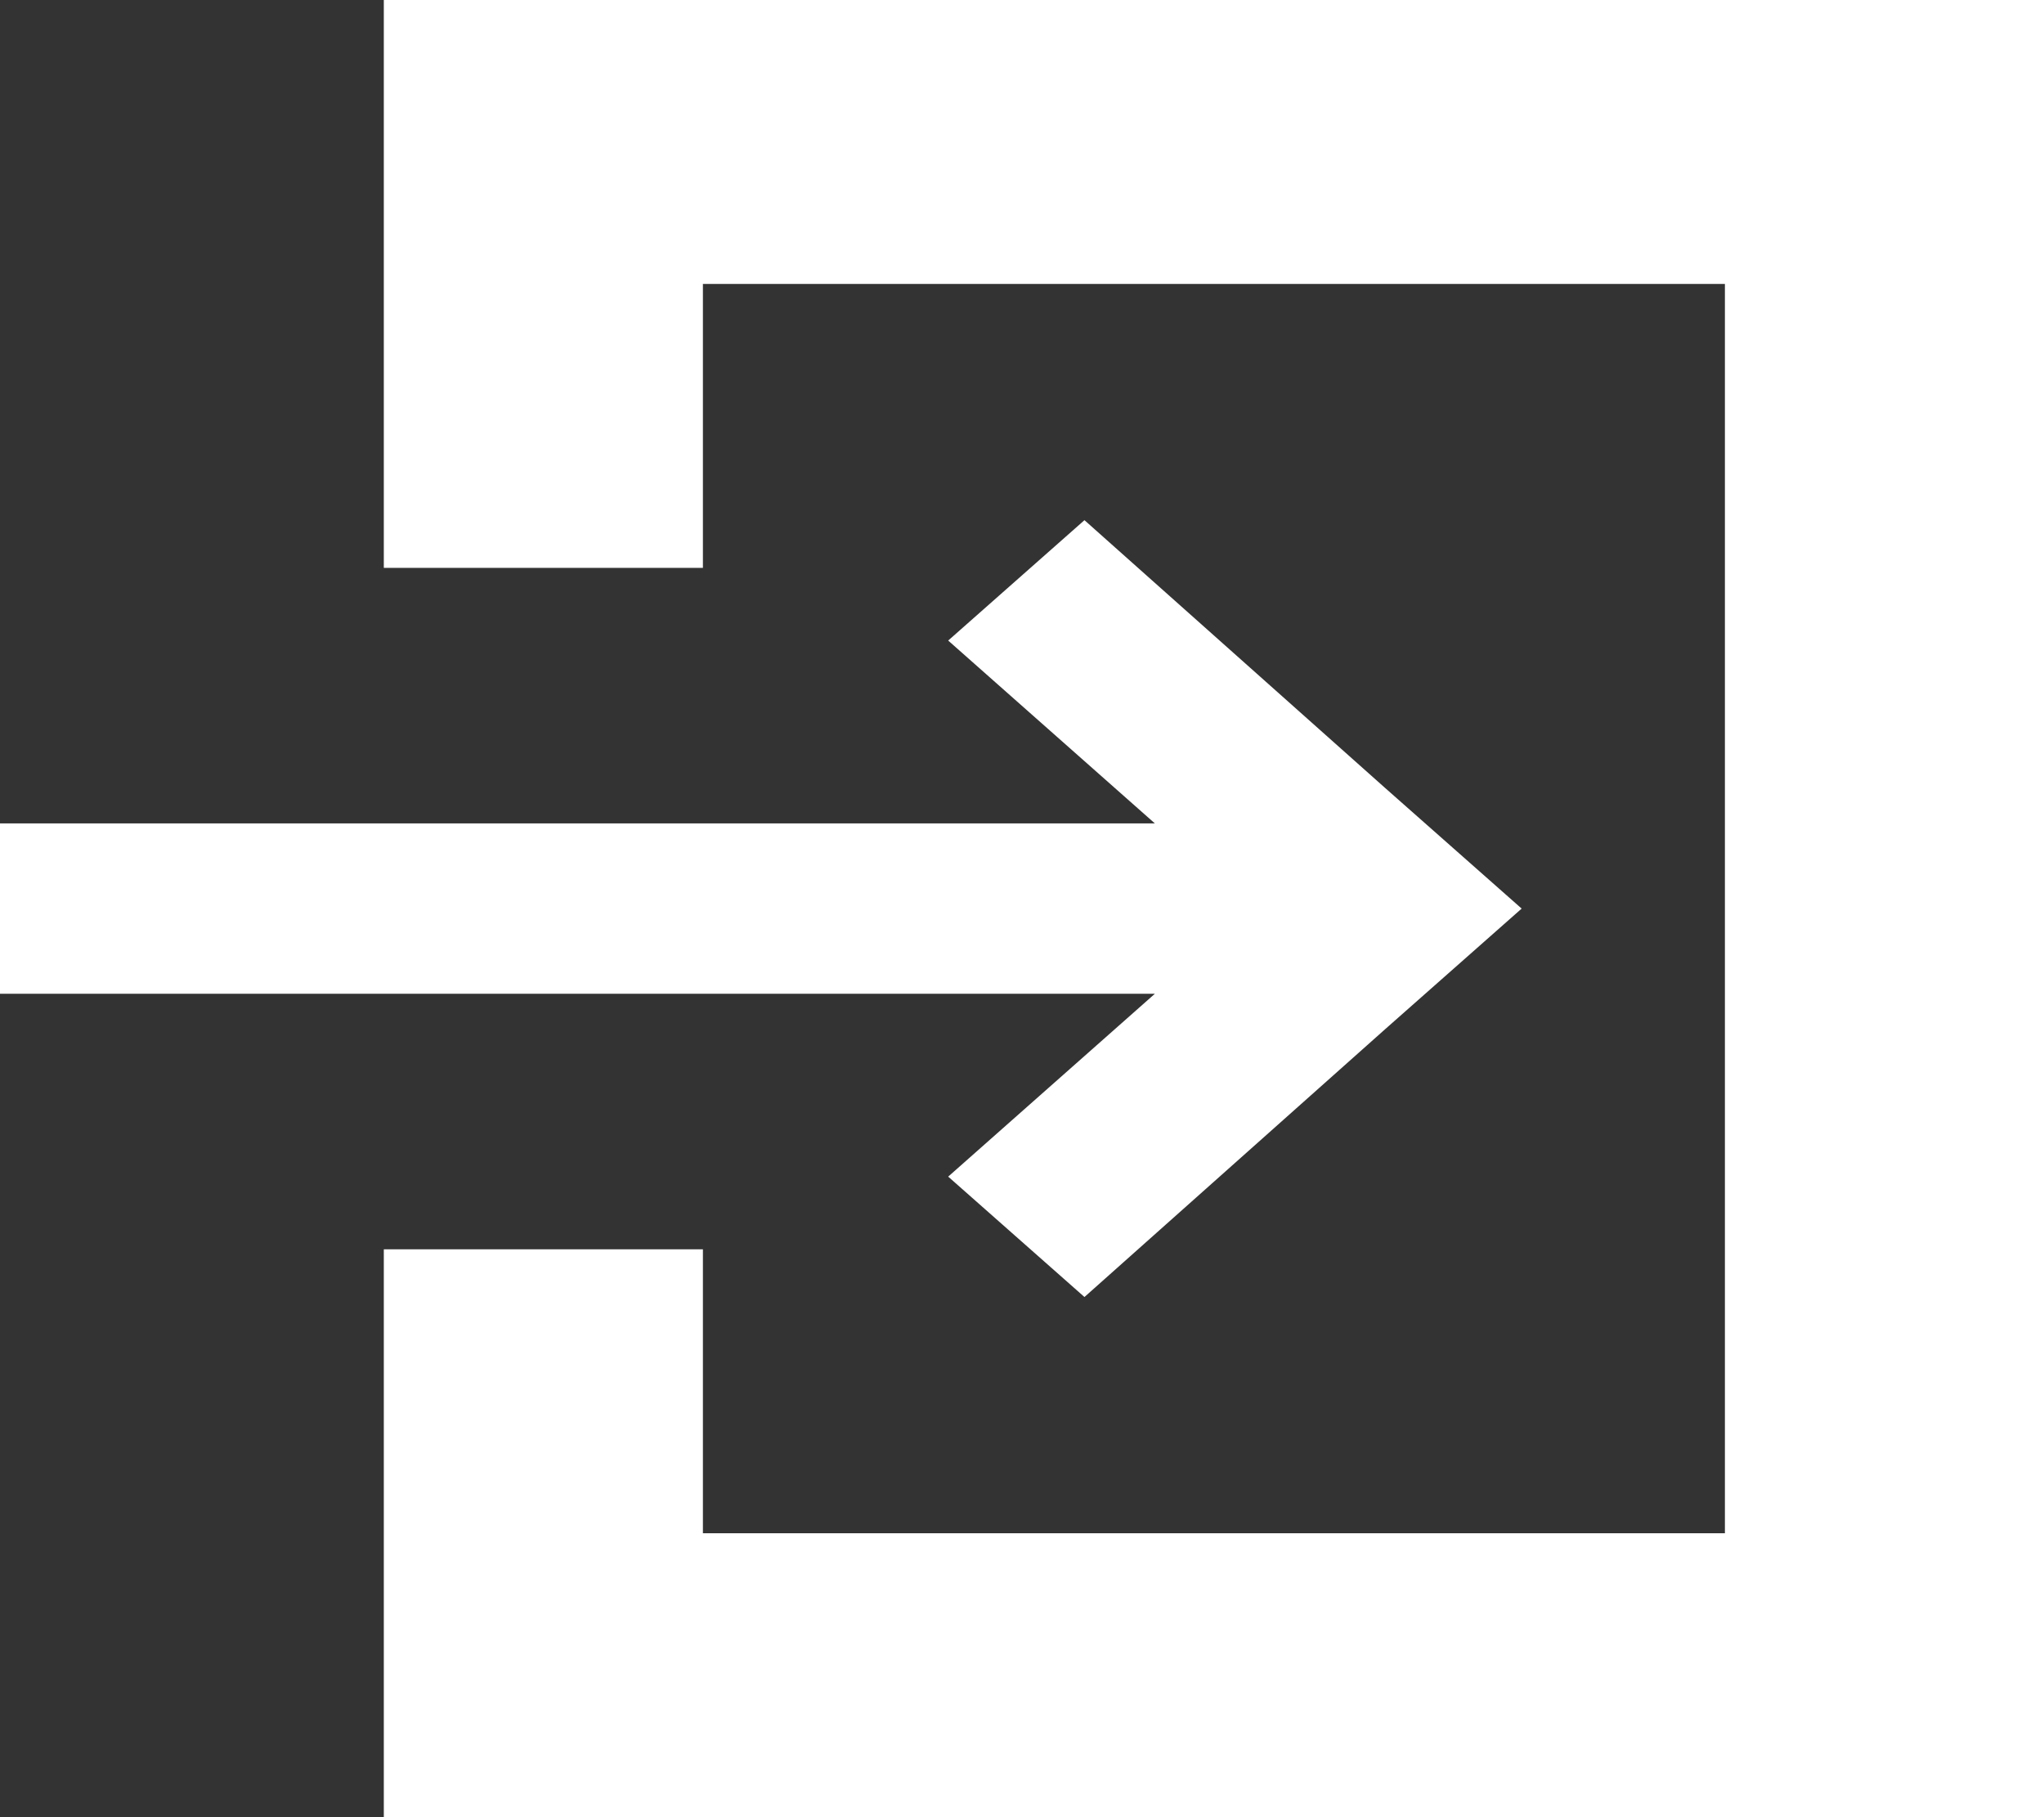 <svg xmlns="http://www.w3.org/2000/svg" viewBox="0 0 18 16"><rect x="0" y="0" width="18" height="16" fill="#333333" stroke="none"/><defs><style>.cls-1{fill:#fff;}</style></defs><title>i_login</title><g id="レイヤー_2" data-name="レイヤー 2"><g id="レイアウト"><polygon class="cls-1" points="8.35 10.36 9.55 11.42 12.2 9.06 13.4 8 12.2 6.94 9.55 4.58 8.35 5.64 10.17 7.25 0 7.25 0 8.75 10.17 8.75 8.35 10.36"/><polygon class="cls-1" points="16.31 0 14.63 0 6.75 0 5.06 0 3.38 0 3.38 1.5 3.38 2.5 3.38 5 5.06 5 6.19 5 6.19 2.5 15.19 2.5 15.19 13.5 6.19 13.5 6.19 11 5.06 11 3.38 11 3.38 13.5 3.38 14.5 3.38 16 5.06 16 6.75 16 14.63 16 16.31 16 18 16 18 14.5 18 13 18 3 18 1.5 18 0 16.31 0"/></g></g></svg>
